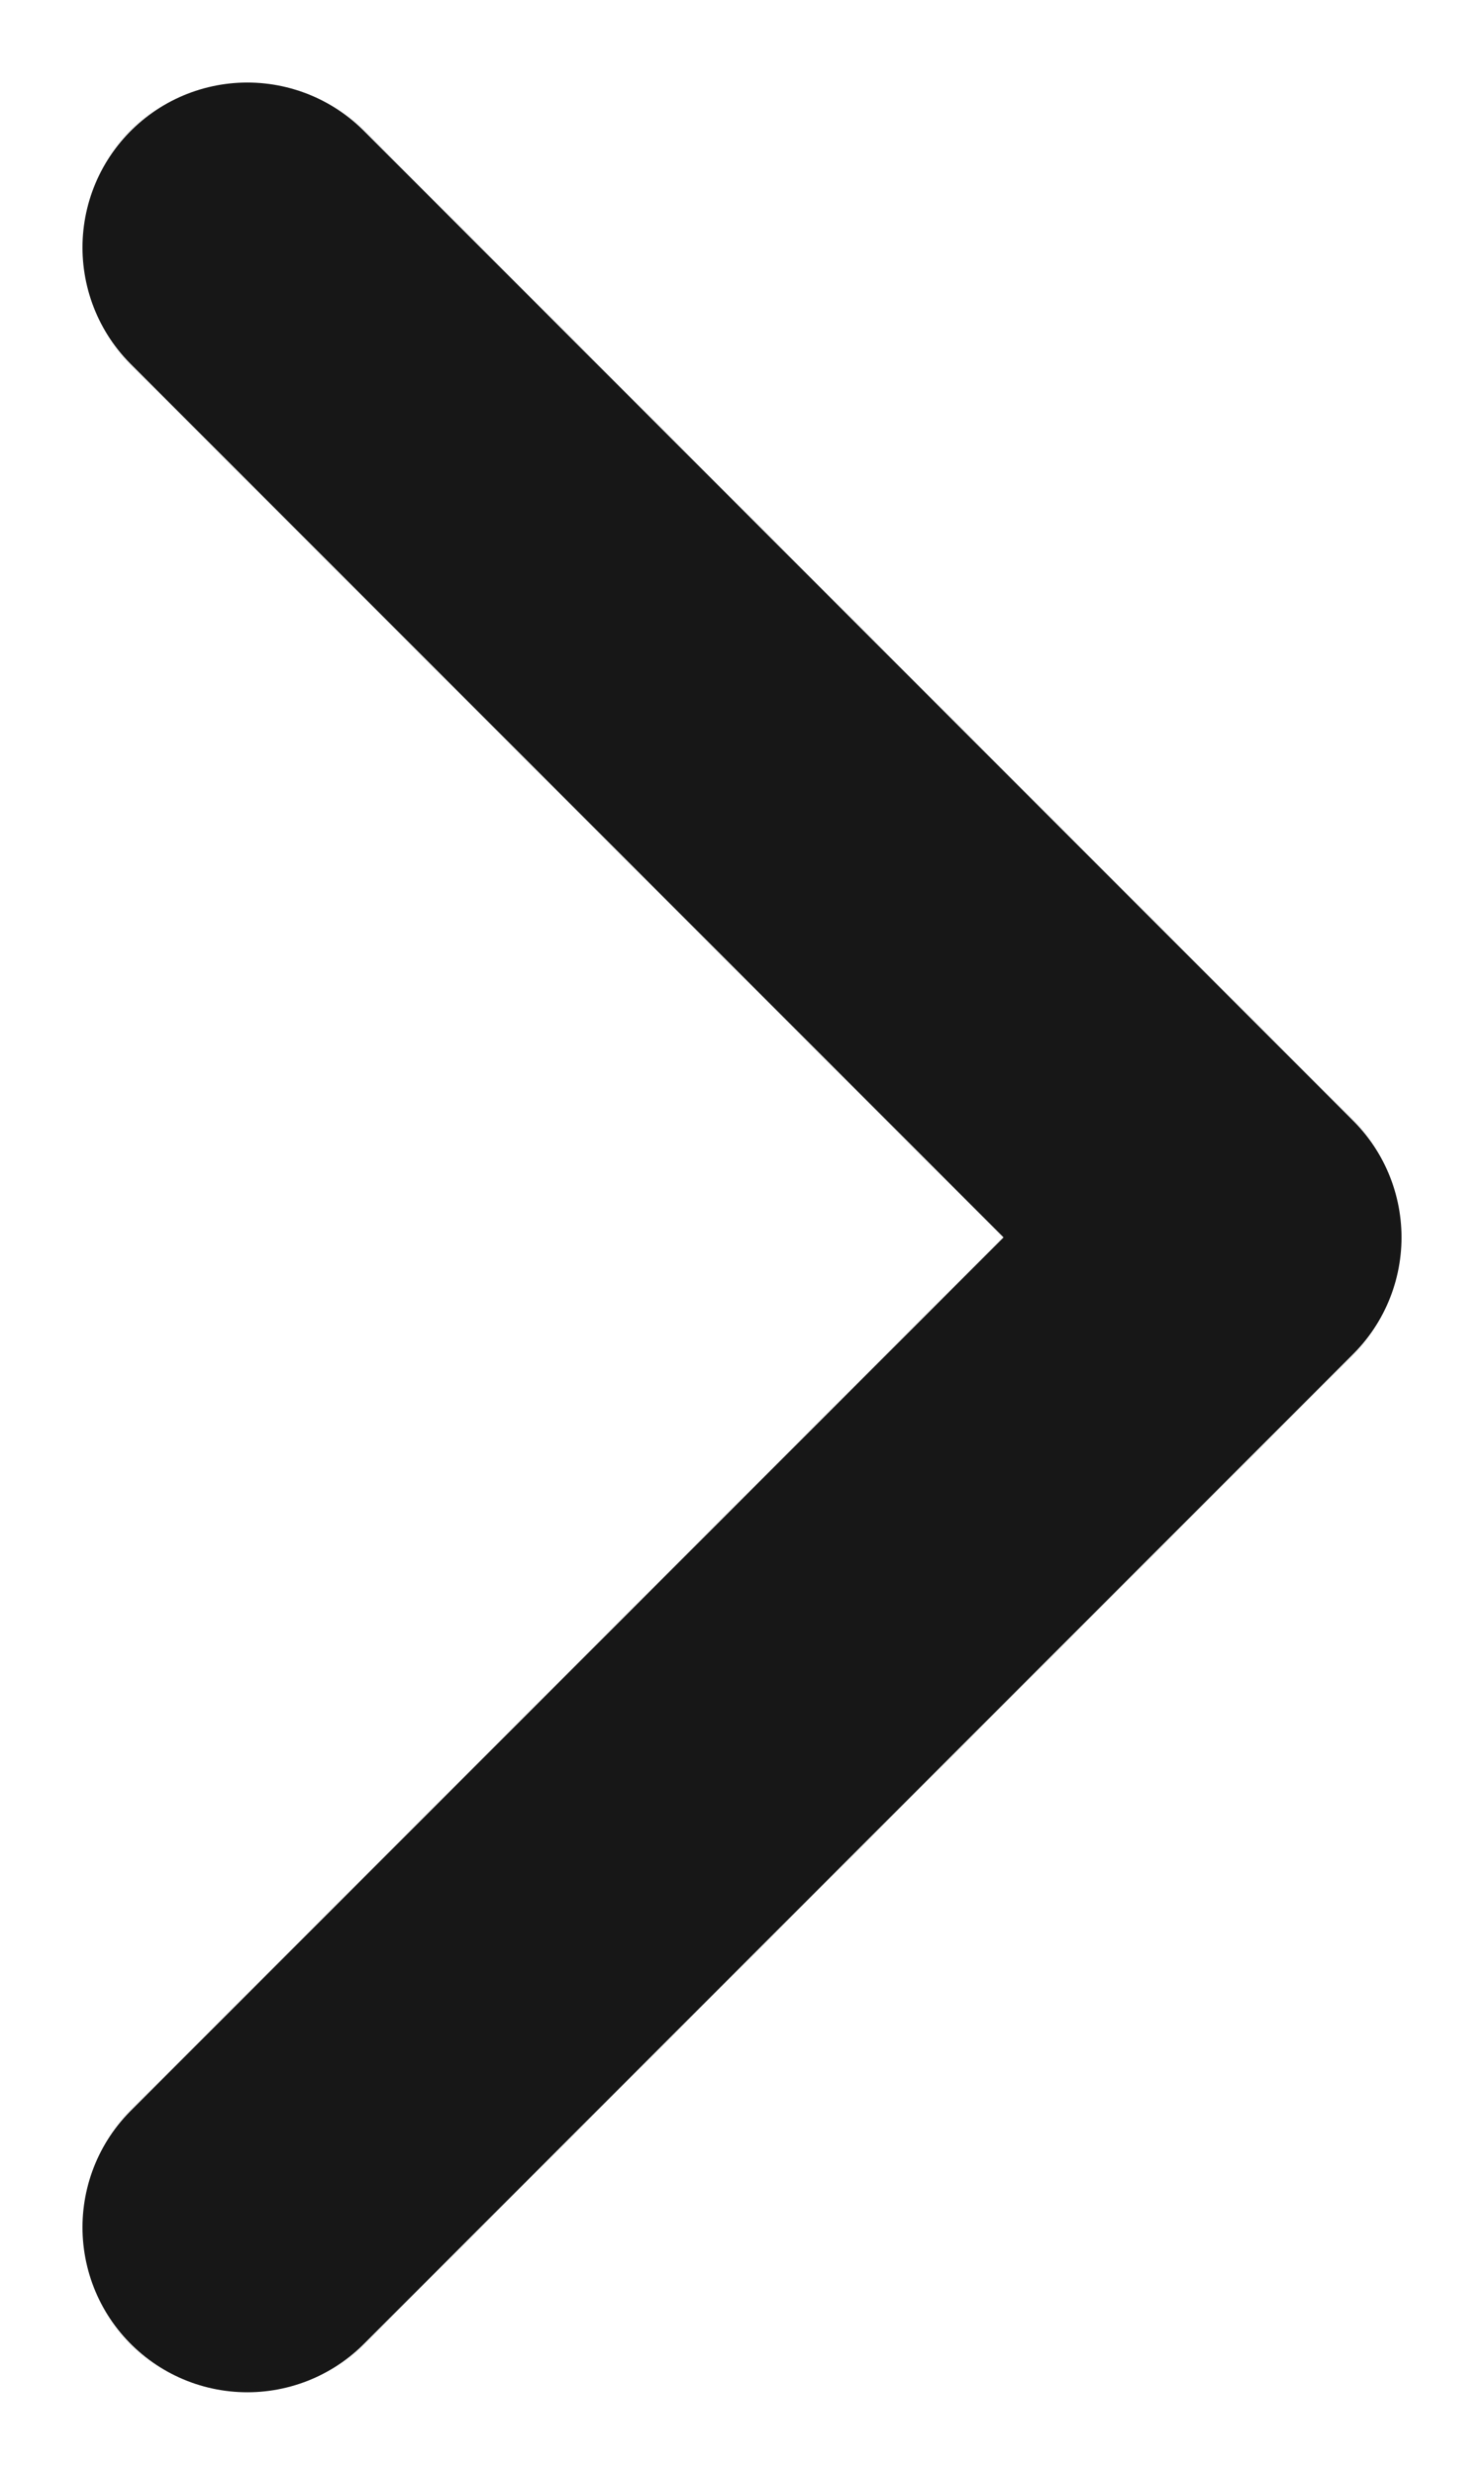 <svg width="6" height="10" viewBox="0 0 6 10" fill="none" xmlns="http://www.w3.org/2000/svg">
<path d="M1 9L5 5L1 1" stroke="#171717" stroke-width="1.333" stroke-linecap="round" stroke-linejoin="round"/>
</svg>
